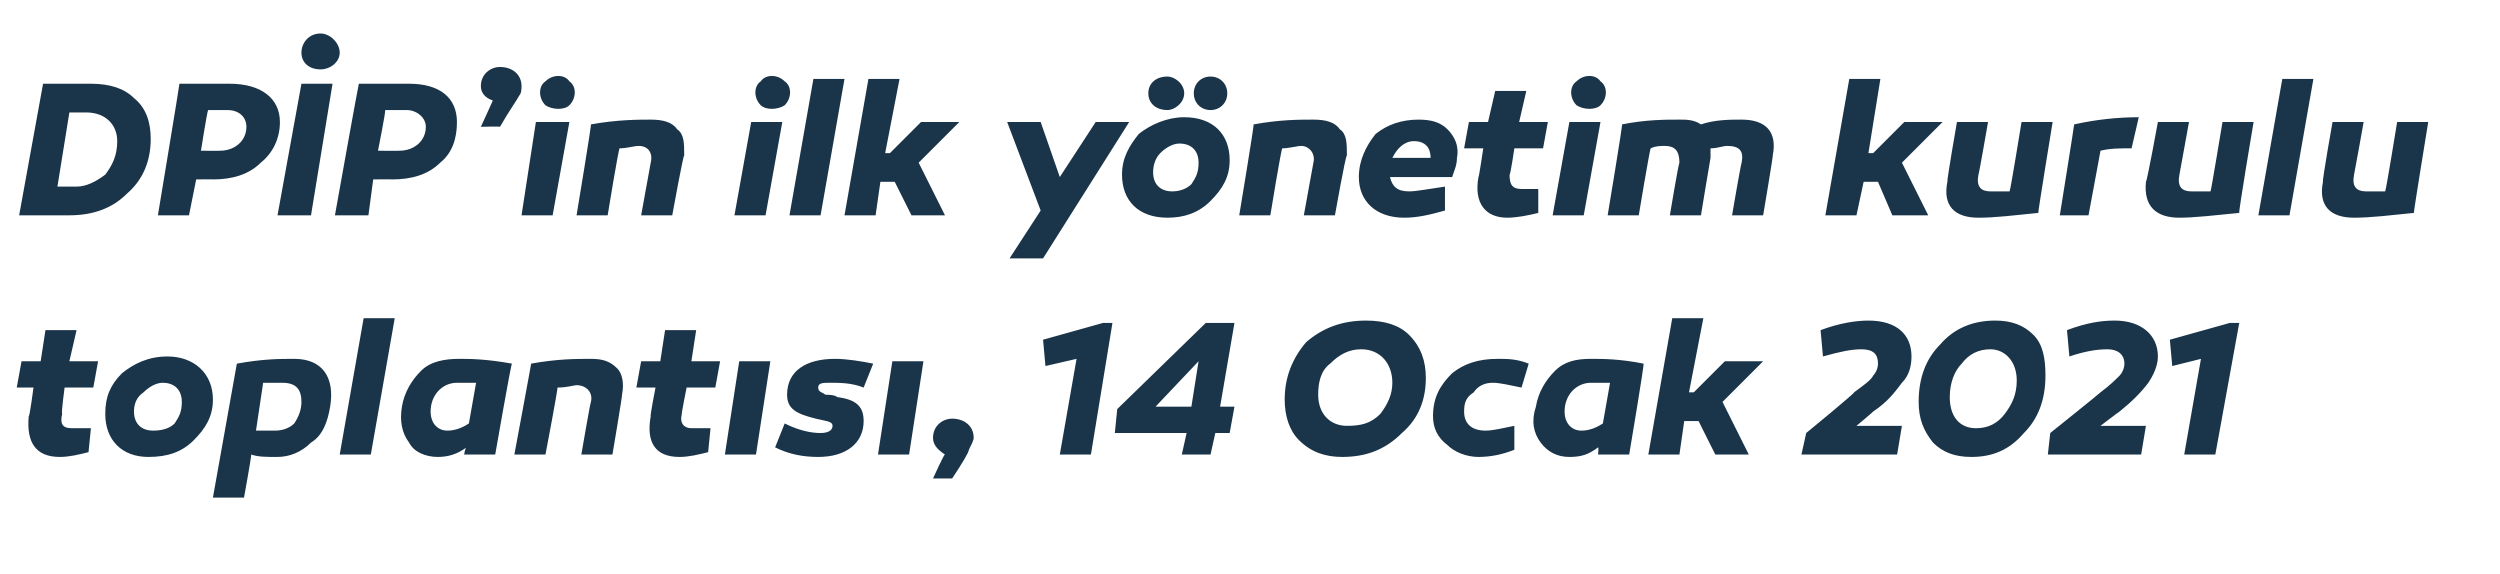 <?xml version="1.0" standalone="no"?><!DOCTYPE svg PUBLIC "-//W3C//DTD SVG 1.1//EN" "http://www.w3.org/Graphics/SVG/1.1/DTD/svg11.dtd"><svg xmlns="http://www.w3.org/2000/svg" version="1.1" width="104.5px" height="24px" viewBox="0 -1 104.5 24" style="top:-1px">  <desc>DP P’in ilk y netim kurulu toplant s , 14 Ocak 2021</desc>  <defs/>  <g id="Polygon33766">    <path d="M 3.7 17.9 C 3.3 18 2.9 18.1 2.5 18.1 C 1.5 18.1 1.1 17.5 1.2 16.4 C 1.24 16.43 1.4 15.2 1.4 15.2 L 0.7 15.2 L 0.9 14.1 L 1.7 14.1 L 1.9 12.8 L 3.2 12.8 L 2.9 14.1 L 4.1 14.1 L 3.9 15.2 L 2.7 15.2 C 2.7 15.2 2.55 16.3 2.6 16.3 C 2.5 16.7 2.6 16.9 3 16.9 C 3.2 16.9 3.4 16.9 3.8 16.9 C 3.8 16.9 3.7 17.9 3.7 17.9 Z M 8.9 15.7 C 8.9 16.4 8.6 16.9 8.1 17.4 C 7.6 17.9 7 18.1 6.2 18.1 C 5.1 18.1 4.4 17.4 4.4 16.3 C 4.4 15.6 4.6 15.1 5.1 14.6 C 5.6 14.2 6.2 13.9 7 13.9 C 8.1 13.9 8.9 14.6 8.9 15.7 Z M 7.3 16.7 C 7.5 16.4 7.6 16.2 7.6 15.8 C 7.6 15.3 7.3 15 6.8 15 C 6.5 15 6.2 15.2 6 15.4 C 5.7 15.6 5.6 15.9 5.6 16.2 C 5.6 16.7 5.9 17 6.4 17 C 6.8 17 7.1 16.9 7.3 16.7 Z M 13.8 16 C 13.7 16.6 13.5 17.2 13 17.5 C 12.6 17.9 12.1 18.1 11.6 18.1 C 11.1 18.1 10.8 18.1 10.5 18 C 10.52 18.04 10.2 19.8 10.2 19.8 L 8.9 19.8 C 8.9 19.8 9.91 14.15 9.9 14.2 C 11 14 11.7 14 12.3 14 C 13.5 14 14 14.8 13.8 16 Z M 12.3 16.7 C 12.5 16.4 12.6 16.1 12.6 15.8 C 12.6 15.3 12.4 15 11.8 15 C 11.6 15 11.3 15 11 15 C 11 15 10.7 17 10.7 17 C 11 17 11.2 17 11.5 17 C 11.8 17 12.1 16.9 12.3 16.7 Z M 15.5 18 L 14.2 18 L 15.2 12.3 L 16.5 12.3 L 15.5 18 Z M 21.4 14.2 C 21.37 14.15 20.7 18 20.7 18 L 19.4 18 C 19.4 18 19.45 17.7 19.5 17.7 C 19.1 18 18.7 18.1 18.3 18.1 C 17.8 18.1 17.3 17.9 17.1 17.5 C 16.8 17.1 16.7 16.6 16.8 16 C 16.9 15.4 17.2 14.9 17.6 14.5 C 18 14.1 18.6 14 19.2 14 C 19.6 14 20.3 14 21.4 14.2 Z M 18 16.2 C 18 16.7 18.3 17 18.7 17 C 19 17 19.3 16.9 19.6 16.7 C 19.6 16.7 19.9 15 19.9 15 C 19.6 15 19.4 15 19.1 15 C 18.5 15 18 15.5 18 16.2 Z M 25.8 14.4 C 26 14.6 26.1 15 26 15.5 C 26.03 15.46 25.6 18 25.6 18 L 24.3 18 C 24.3 18 24.67 15.84 24.7 15.8 C 24.8 15.4 24.5 15.1 24.1 15.1 C 24 15.1 23.7 15.2 23.3 15.2 C 23.34 15.18 22.8 18 22.8 18 L 21.5 18 C 21.5 18 22.22 14.15 22.2 14.2 C 23.3 14 24.1 14 24.7 14 C 25.2 14 25.5 14.1 25.8 14.4 Z M 29.6 17.9 C 29.2 18 28.8 18.1 28.4 18.1 C 27.4 18.1 27 17.5 27.2 16.4 C 27.16 16.43 27.4 15.2 27.4 15.2 L 26.6 15.2 L 26.8 14.1 L 27.6 14.1 L 27.8 12.8 L 29.1 12.8 L 28.9 14.1 L 30.1 14.1 L 29.9 15.2 L 28.7 15.2 C 28.7 15.2 28.48 16.3 28.5 16.3 C 28.4 16.7 28.6 16.9 28.9 16.9 C 29.1 16.9 29.4 16.9 29.7 16.9 C 29.7 16.9 29.6 17.9 29.6 17.9 Z M 31.6 18 L 30.3 18 L 30.9 14.1 L 32.2 14.1 L 31.6 18 Z M 32.8 16.7 C 33.4 17 33.9 17.1 34.3 17.1 C 34.6 17.1 34.8 17 34.8 16.8 C 34.8 16.6 34.5 16.6 34.1 16.5 C 33.3 16.3 32.9 16.1 32.9 15.5 C 32.9 14.5 33.7 14 34.9 14 C 35.4 14 36 14.1 36.5 14.2 C 36.5 14.2 36.1 15.2 36.1 15.2 C 35.6 15 35.1 15 34.7 15 C 34.4 15 34.2 15 34.2 15.2 C 34.2 15.4 34.4 15.4 34.5 15.5 C 34.6 15.5 34.9 15.5 35 15.6 C 35.8 15.7 36.1 16 36.1 16.6 C 36.1 17.5 35.4 18.1 34.2 18.1 C 33.6 18.1 33 18 32.4 17.7 C 32.4 17.7 32.8 16.7 32.8 16.7 Z M 38 18 L 36.7 18 L 37.3 14.1 L 38.6 14.1 L 38 18 Z M 39.5 18 C 39.2 17.8 39 17.6 39 17.3 C 39 16.8 39.4 16.5 39.8 16.5 C 40.3 16.5 40.7 16.8 40.7 17.3 C 40.7 17.4 40.6 17.6 40.5 17.8 C 40.5 17.9 40.2 18.4 39.8 19 C 39.83 19 39 19 39 19 C 39 19 39.47 17.96 39.5 18 Z M 44.3 18 L 45 14 L 43.7 14.3 L 43.6 13.2 L 46.1 12.5 L 46.5 12.5 L 45.6 18 L 44.3 18 Z M 51.6 16 L 51.4 17.1 L 50.8 17.1 L 50.6 18 L 49.4 18 L 49.6 17.1 L 46.6 17.1 L 46.7 16.1 L 50.4 12.5 L 51.6 12.5 L 51 16 L 51.6 16 Z M 49.8 16 L 50.1 14.1 L 48.3 16 L 49.8 16 Z M 58.9 13 C 59.4 13.5 59.6 14.1 59.6 14.8 C 59.6 15.7 59.3 16.5 58.6 17.1 C 57.9 17.8 57.1 18.1 56.1 18.1 C 55.4 18.1 54.8 17.9 54.3 17.4 C 53.9 17 53.7 16.4 53.7 15.7 C 53.7 14.8 54 14 54.6 13.3 C 55.3 12.7 56.1 12.4 57.1 12.4 C 57.9 12.4 58.5 12.6 58.9 13 Z M 57.7 16.3 C 58 15.9 58.2 15.5 58.2 15 C 58.2 14.2 57.7 13.6 56.9 13.6 C 56.4 13.6 56 13.8 55.6 14.2 C 55.2 14.5 55.1 15 55.1 15.5 C 55.1 16.3 55.6 16.8 56.3 16.8 C 56.9 16.8 57.3 16.7 57.7 16.3 Z M 63.6 15.2 C 63.1 15.1 62.7 15 62.4 15 C 62.1 15 61.8 15.1 61.6 15.4 C 61.3 15.6 61.2 15.8 61.2 16.2 C 61.2 16.7 61.5 17 62.1 17 C 62.4 17 62.8 16.9 63.3 16.8 C 63.3 16.8 63.3 17.8 63.3 17.8 C 62.8 18 62.3 18.1 61.8 18.1 C 61.3 18.1 60.8 17.9 60.5 17.6 C 60.1 17.3 59.9 16.9 59.9 16.4 C 59.9 15.6 60.2 15.1 60.7 14.6 C 61.2 14.2 61.8 14 62.6 14 C 63 14 63.4 14 63.9 14.2 C 63.9 14.2 63.6 15.2 63.6 15.2 Z M 68.7 14.2 C 68.75 14.15 68.1 18 68.1 18 L 66.8 18 C 66.8 18 66.83 17.7 66.8 17.7 C 66.4 18 66.1 18.1 65.6 18.1 C 65.1 18.1 64.7 17.9 64.4 17.5 C 64.1 17.1 64 16.6 64.2 16 C 64.3 15.4 64.6 14.9 65 14.5 C 65.4 14.1 65.9 14 66.5 14 C 67 14 67.7 14 68.7 14.2 Z M 65.4 16.2 C 65.4 16.7 65.7 17 66.1 17 C 66.4 17 66.7 16.9 67 16.7 C 67 16.7 67.3 15 67.3 15 C 67 15 66.7 15 66.5 15 C 65.9 15 65.4 15.5 65.4 16.2 Z M 70.8 15.4 L 72.1 14.1 L 73.7 14.1 L 72 15.8 L 73.1 18 L 71.7 18 L 71 16.6 L 70.4 16.6 L 70.2 18 L 68.9 18 L 69.9 12.3 L 71.2 12.3 L 70.6 15.4 L 70.8 15.4 Z M 75.3 18 L 75.5 17.1 C 75.5 17.1 77.55 15.42 77.5 15.4 C 77.9 15.1 78.2 14.9 78.3 14.7 C 78.4 14.6 78.5 14.4 78.5 14.2 C 78.5 13.8 78.3 13.6 77.8 13.6 C 77.4 13.6 76.9 13.7 76.2 13.9 C 76.2 13.9 76.1 12.8 76.1 12.8 C 76.9 12.5 77.6 12.4 78.1 12.4 C 79.3 12.4 79.9 13 79.9 13.9 C 79.9 14.3 79.8 14.7 79.5 15 C 79.2 15.4 78.9 15.8 78.3 16.2 C 78.31 16.21 77.6 16.8 77.6 16.8 L 79.5 16.8 L 79.3 18 L 75.3 18 Z M 85 13 C 85.4 13.4 85.5 14 85.5 14.7 C 85.5 15.7 85.2 16.5 84.6 17.1 C 84 17.8 83.3 18.1 82.4 18.1 C 81.7 18.1 81.2 17.9 80.8 17.5 C 80.4 17 80.2 16.5 80.2 15.8 C 80.2 14.8 80.5 14 81.1 13.4 C 81.7 12.7 82.5 12.4 83.4 12.4 C 84.1 12.4 84.6 12.6 85 13 Z M 83.8 16.3 C 84.1 15.9 84.3 15.5 84.3 14.9 C 84.3 14.1 83.8 13.6 83.2 13.6 C 82.7 13.6 82.3 13.8 82 14.2 C 81.7 14.5 81.5 15 81.5 15.6 C 81.5 16.4 81.9 16.9 82.6 16.9 C 83.1 16.9 83.5 16.7 83.8 16.3 Z M 85.6 18 L 85.7 17.1 C 85.7 17.1 87.8 15.42 87.8 15.4 C 88.2 15.1 88.4 14.9 88.6 14.7 C 88.7 14.6 88.8 14.4 88.8 14.2 C 88.8 13.8 88.5 13.6 88.1 13.6 C 87.6 13.6 87.1 13.7 86.5 13.9 C 86.5 13.9 86.4 12.8 86.4 12.8 C 87.2 12.5 87.8 12.4 88.4 12.4 C 89.5 12.4 90.2 13 90.2 13.9 C 90.2 14.3 90 14.7 89.8 15 C 89.5 15.4 89.1 15.8 88.6 16.2 C 88.57 16.21 87.8 16.8 87.8 16.8 L 89.7 16.8 L 89.5 18 L 85.6 18 Z M 91.3 18 L 92 14 L 90.8 14.3 L 90.7 13.2 L 93.2 12.5 L 93.6 12.5 L 92.6 18 L 91.3 18 Z " stroke="none" fill="#1a3449"/>  </g>  <g id="Polygon33765">    <path d="M 5.6 3.1 C 6.1 3.5 6.3 4.1 6.3 4.8 C 6.3 5.7 6 6.5 5.3 7.1 C 4.7 7.7 3.9 8 2.9 8 C 2.3 8 1.6 8 0.8 8 C 0.8 8 1.8 2.5 1.8 2.5 C 2.6 2.5 3.2 2.5 3.8 2.5 C 4.6 2.5 5.2 2.7 5.6 3.1 Z M 4.4 6.3 C 4.7 5.9 4.9 5.5 4.9 4.9 C 4.9 4.2 4.4 3.7 3.6 3.7 C 3.3 3.7 3.1 3.7 2.9 3.7 C 2.9 3.7 2.4 6.8 2.4 6.8 C 2.5 6.8 2.8 6.8 3.2 6.8 C 3.6 6.8 4 6.6 4.4 6.3 Z M 11.7 4.1 C 11.7 4.8 11.4 5.4 10.9 5.8 C 10.4 6.3 9.7 6.5 8.9 6.5 C 8.92 6.49 8.2 6.5 8.2 6.5 L 7.9 8 L 6.6 8 C 6.6 8 7.51 2.52 7.5 2.5 C 8.4 2.5 9.1 2.5 9.6 2.5 C 10.9 2.5 11.7 3.1 11.7 4.1 Z M 9.2 5.3 C 9.8 5.3 10.3 4.9 10.3 4.3 C 10.3 3.9 10 3.6 9.5 3.6 C 9.3 3.6 9 3.6 8.7 3.6 C 8.66 3.65 8.4 5.3 8.4 5.3 C 8.4 5.3 9.2 5.31 9.2 5.3 Z M 13.4 0.4 C 13.8 0.4 14.2 0.8 14.2 1.2 C 14.2 1.6 13.8 1.9 13.4 1.9 C 12.9 1.9 12.6 1.6 12.6 1.2 C 12.6 0.8 12.9 0.4 13.4 0.4 Z M 13 8 L 11.6 8 L 12.6 2.5 L 13.9 2.5 L 13 8 Z M 19.1 4.1 C 19.1 4.8 18.9 5.4 18.4 5.8 C 17.9 6.3 17.2 6.5 16.4 6.5 C 16.38 6.49 15.6 6.5 15.6 6.5 L 15.4 8 L 14 8 C 14 8 14.98 2.52 15 2.5 C 15.8 2.5 16.5 2.5 17.1 2.5 C 18.4 2.5 19.1 3.1 19.1 4.1 Z M 16.7 5.3 C 17.3 5.3 17.8 4.9 17.8 4.3 C 17.8 3.9 17.4 3.6 17 3.6 C 16.8 3.6 16.5 3.6 16.1 3.6 C 16.13 3.65 15.8 5.3 15.8 5.3 C 15.8 5.3 16.66 5.31 16.7 5.3 Z M 20.6 3.2 C 20.3 3.1 20.1 2.9 20.1 2.6 C 20.1 2.1 20.5 1.8 20.9 1.8 C 21.4 1.8 21.8 2.1 21.8 2.6 C 21.8 2.7 21.8 2.9 21.7 3 C 21.6 3.2 21.3 3.6 20.9 4.3 C 20.94 4.28 20.1 4.3 20.1 4.3 C 20.1 4.3 20.59 3.24 20.6 3.2 Z M 22.8 3.4 C 22.5 3.1 22.5 2.6 22.8 2.4 C 23.1 2.1 23.6 2.1 23.8 2.4 C 24.1 2.6 24.1 3.1 23.8 3.4 C 23.6 3.6 23.1 3.6 22.8 3.4 Z M 23.1 8 L 21.8 8 L 22.4 4.1 L 23.8 4.1 L 23.1 8 Z M 28.3 4.4 C 28.6 4.6 28.6 5 28.6 5.5 C 28.56 5.46 28.1 8 28.1 8 L 26.8 8 C 26.8 8 27.19 5.84 27.2 5.8 C 27.3 5.4 27.1 5.1 26.7 5.1 C 26.5 5.1 26.2 5.2 25.9 5.2 C 25.86 5.18 25.4 8 25.4 8 L 24.1 8 C 24.1 8 24.74 4.15 24.7 4.2 C 25.8 4 26.7 4 27.2 4 C 27.7 4 28.1 4.1 28.3 4.4 Z M 31.8 3.4 C 31.5 3.1 31.5 2.6 31.8 2.4 C 32 2.1 32.5 2.1 32.8 2.4 C 33.1 2.6 33.1 3.1 32.8 3.4 C 32.5 3.6 32 3.6 31.8 3.4 Z M 32 8 L 30.7 8 L 31.4 4.1 L 32.7 4.1 L 32 8 Z M 34.3 8 L 33 8 L 34 2.3 L 35.3 2.3 L 34.3 8 Z M 37.2 5.4 L 38.5 4.1 L 40.1 4.1 L 38.4 5.8 L 39.5 8 L 38.1 8 L 37.4 6.6 L 36.8 6.6 L 36.6 8 L 35.3 8 L 36.3 2.3 L 37.6 2.3 L 37 5.4 L 37.2 5.4 Z M 43.6 9.8 L 42.2 9.8 L 43.5 7.8 L 42.1 4.1 L 43.5 4.1 L 44.3 6.4 L 45.8 4.1 L 47.2 4.1 L 43.6 9.8 Z M 49.5 2.9 C 49.5 3.3 49.1 3.6 48.8 3.6 C 48.3 3.6 48 3.3 48 2.9 C 48 2.5 48.3 2.2 48.8 2.2 C 49.1 2.2 49.5 2.5 49.5 2.9 Z M 51.3 2.9 C 51.3 3.3 51 3.6 50.6 3.6 C 50.2 3.6 49.9 3.3 49.9 2.9 C 49.9 2.5 50.2 2.2 50.6 2.2 C 51 2.2 51.3 2.5 51.3 2.9 Z M 49.5 3.9 C 50.7 3.9 51.4 4.6 51.4 5.7 C 51.4 6.4 51.1 6.9 50.6 7.4 C 50.1 7.9 49.5 8.1 48.8 8.1 C 47.6 8.1 46.9 7.4 46.9 6.3 C 46.9 5.6 47.2 5.1 47.6 4.6 C 48.1 4.2 48.8 3.9 49.5 3.9 C 49.5 3.9 49.5 3.9 49.5 3.9 Z M 49.8 6.7 C 50 6.4 50.1 6.2 50.1 5.8 C 50.1 5.3 49.8 5 49.3 5 C 49 5 48.7 5.2 48.5 5.4 C 48.3 5.6 48.2 5.9 48.2 6.2 C 48.2 6.7 48.5 7 49 7 C 49.3 7 49.6 6.9 49.8 6.7 Z M 56 4.4 C 56.3 4.6 56.3 5 56.3 5.5 C 56.25 5.46 55.8 8 55.8 8 L 54.5 8 C 54.5 8 54.89 5.84 54.9 5.8 C 55 5.4 54.7 5.1 54.4 5.1 C 54.2 5.1 53.9 5.2 53.6 5.2 C 53.56 5.18 53.1 8 53.1 8 L 51.8 8 C 51.8 8 52.44 4.15 52.4 4.2 C 53.5 4 54.3 4 54.9 4 C 55.4 4 55.8 4.1 56 4.4 Z M 60.5 4.4 C 60.8 4.7 61 5.1 60.9 5.6 C 60.9 5.9 60.8 6.1 60.7 6.4 C 60.7 6.4 58.1 6.4 58.1 6.4 C 58.2 6.8 58.4 7 58.9 7 C 59.2 7 59.7 6.9 60.4 6.8 C 60.4 6.8 60.4 7.8 60.4 7.8 C 59.7 8 59.2 8.1 58.7 8.1 C 57.5 8.1 56.8 7.4 56.8 6.4 C 56.8 5.7 57.1 5.1 57.5 4.6 C 58 4.2 58.6 4 59.3 4 C 59.8 4 60.2 4.1 60.5 4.4 Z M 58.2 5.6 C 58.2 5.6 59.8 5.6 59.8 5.6 C 59.8 5.2 59.6 4.9 59.1 4.9 C 58.7 4.9 58.4 5.2 58.2 5.6 Z M 64.3 7.9 C 63.9 8 63.4 8.1 63 8.1 C 62.1 8.1 61.6 7.5 61.8 6.4 C 61.82 6.43 62 5.2 62 5.2 L 61.2 5.2 L 61.4 4.1 L 62.2 4.1 L 62.5 2.8 L 63.8 2.8 L 63.5 4.1 L 64.7 4.1 L 64.5 5.2 L 63.3 5.2 C 63.3 5.2 63.14 6.3 63.1 6.3 C 63.1 6.7 63.2 6.9 63.6 6.9 C 63.8 6.9 64 6.9 64.3 6.9 C 64.3 6.9 64.3 7.9 64.3 7.9 Z M 65.9 3.4 C 65.6 3.1 65.6 2.6 65.9 2.4 C 66.2 2.1 66.7 2.1 66.9 2.4 C 67.2 2.6 67.2 3.1 66.9 3.4 C 66.7 3.6 66.2 3.6 65.9 3.4 Z M 66.2 8 L 64.9 8 L 65.6 4.1 L 66.9 4.1 L 66.2 8 Z M 74.1 5.5 C 74.13 5.46 73.7 8 73.7 8 L 72.4 8 C 72.4 8 72.77 5.84 72.8 5.8 C 72.9 5.3 72.7 5.1 72.2 5.1 C 72 5.1 71.8 5.2 71.5 5.2 C 71.5 5.3 71.5 5.5 71.5 5.6 C 71.49 5.62 71.1 8 71.1 8 L 69.8 8 C 69.8 8 70.16 5.84 70.2 5.8 C 70.2 5.3 70 5.1 69.6 5.1 C 69.4 5.1 69.2 5.1 69 5.2 C 68.97 5.17 68.5 8 68.5 8 L 67.2 8 C 67.2 8 67.84 4.17 67.8 4.2 C 68.8 4 69.6 4 70.2 4 C 70.5 4 70.8 4 71.1 4.2 C 71.7 4 72.3 4 72.8 4 C 73.8 4 74.3 4.5 74.1 5.5 Z M 78.3 5.4 L 79.6 4.1 L 81.2 4.1 L 79.5 5.8 L 80.6 8 L 79.1 8 L 78.5 6.6 L 77.9 6.6 L 77.6 8 L 76.3 8 L 77.3 2.3 L 78.6 2.3 L 78.1 5.4 L 78.3 5.4 Z M 85.2 7.9 C 84.2 8 83.4 8.1 82.7 8.1 C 81.7 8.1 81.2 7.6 81.4 6.6 C 81.37 6.57 81.8 4.1 81.8 4.1 L 83.1 4.1 C 83.1 4.1 82.72 6.29 82.7 6.3 C 82.6 6.8 82.8 7 83.2 7 C 83.4 7 83.7 7 84 7 C 84.04 6.95 84.5 4.1 84.5 4.1 L 85.8 4.1 C 85.8 4.1 85.18 7.89 85.2 7.9 Z M 89.1 5.2 C 88.6 5.2 88.2 5.2 87.8 5.3 C 87.81 5.26 87.3 8 87.3 8 L 86.1 8 C 86.1 8 86.71 4.2 86.7 4.2 C 87.6 4 88.5 3.9 89.4 3.9 C 89.4 3.9 89.1 5.2 89.1 5.2 Z M 93.6 7.9 C 92.6 8 91.7 8.1 91.1 8.1 C 90.1 8.1 89.6 7.6 89.7 6.6 C 89.75 6.57 90.2 4.1 90.2 4.1 L 91.5 4.1 C 91.5 4.1 91.1 6.29 91.1 6.3 C 91 6.8 91.2 7 91.6 7 C 91.8 7 92.1 7 92.4 7 C 92.43 6.95 92.9 4.1 92.9 4.1 L 94.2 4.1 C 94.2 4.1 93.56 7.89 93.6 7.9 Z M 95.7 8 L 94.4 8 L 95.4 2.3 L 96.7 2.3 L 95.7 8 Z M 100.9 7.9 C 99.9 8 99.1 8.1 98.4 8.1 C 97.4 8.1 96.9 7.6 97.1 6.6 C 97.06 6.57 97.5 4.1 97.5 4.1 L 98.8 4.1 C 98.8 4.1 98.41 6.29 98.4 6.3 C 98.3 6.8 98.5 7 98.9 7 C 99.1 7 99.4 7 99.7 7 C 99.74 6.95 100.2 4.1 100.2 4.1 L 101.5 4.1 C 101.5 4.1 100.88 7.89 100.9 7.9 Z " stroke="none" fill="#1a3449"/>  </g></svg>